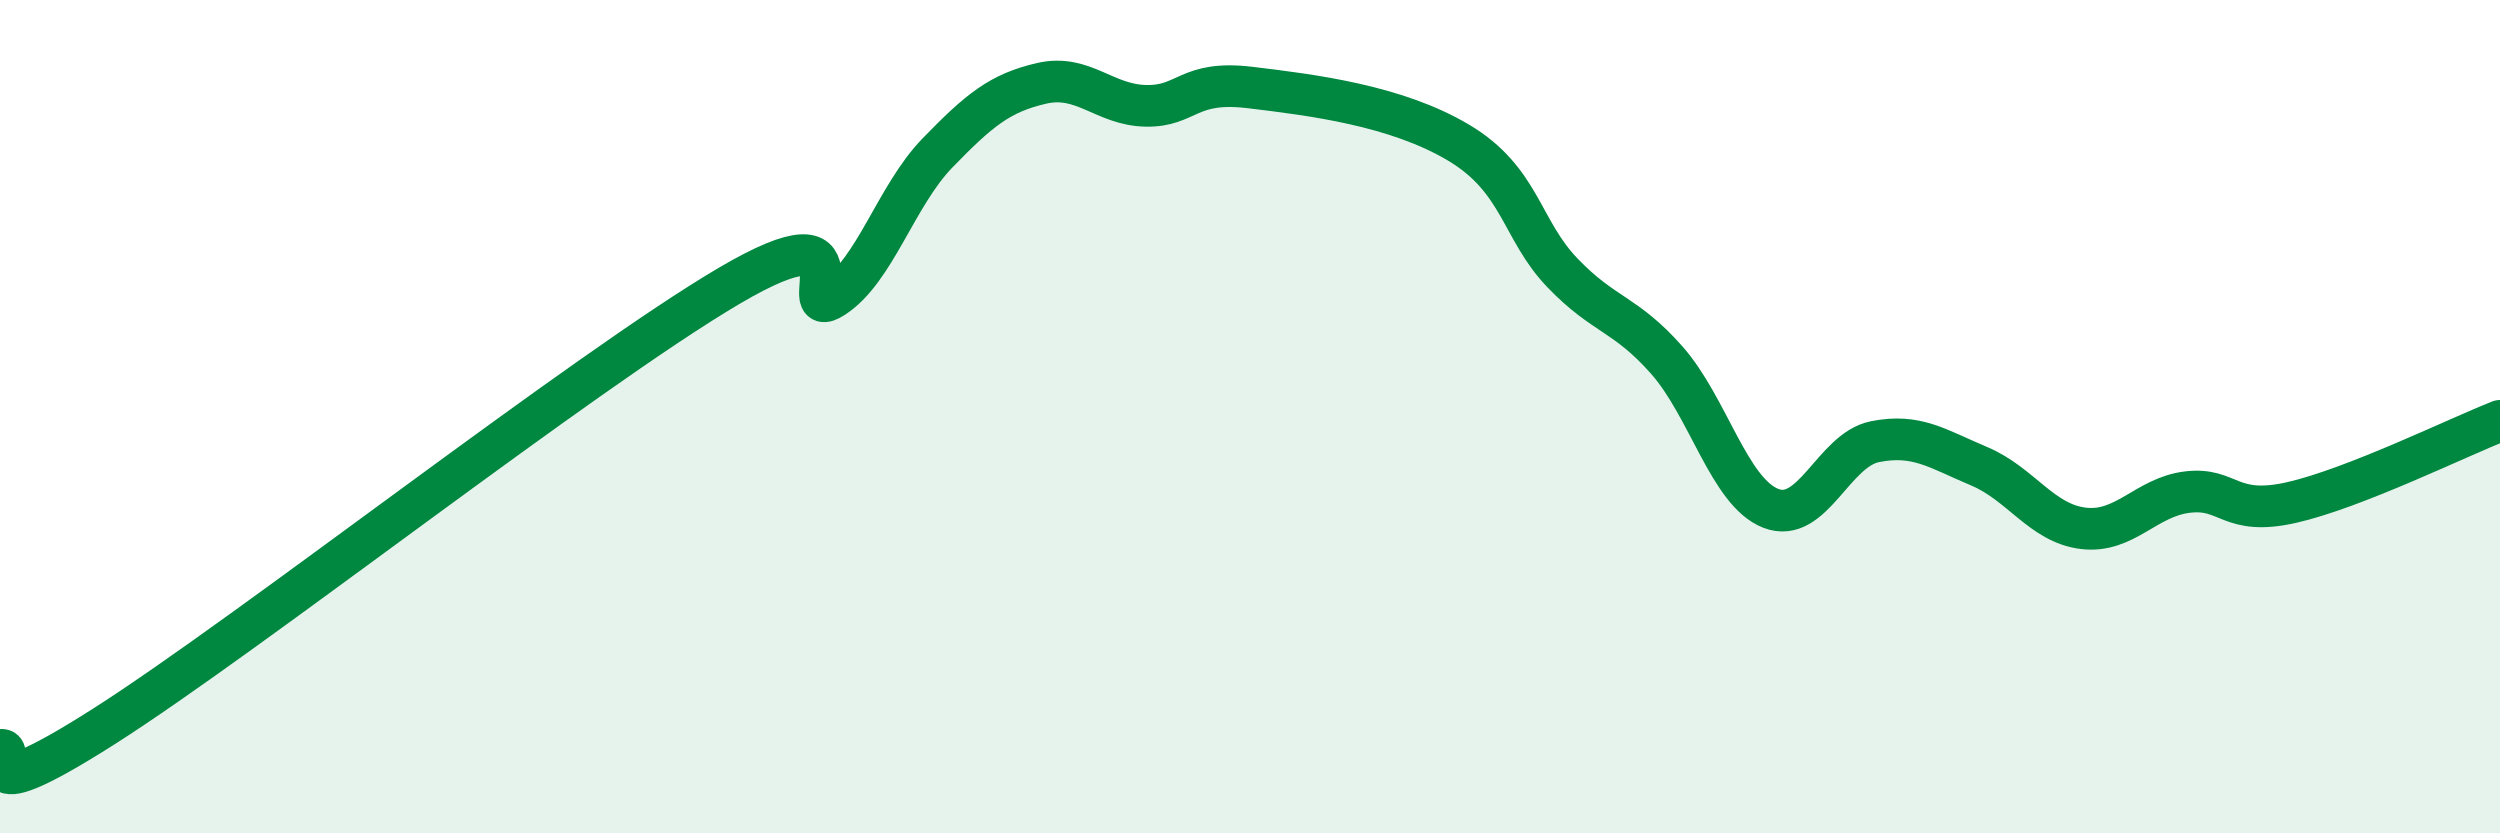 
    <svg width="60" height="20" viewBox="0 0 60 20" xmlns="http://www.w3.org/2000/svg">
      <path
        d="M 0,18 C 0.5,17.89 -1,19.66 2.5,17.43 C 6,15.2 14,8.92 17.5,6.86 C 21,4.8 19,7.78 20,7.14 C 21,6.5 21.5,4.7 22.5,3.67 C 23.5,2.64 24,2.23 25,2 C 26,1.77 26.5,2.52 27.5,2.54 C 28.5,2.56 28.5,1.92 30,2.1 C 31.5,2.28 33.5,2.53 35,3.42 C 36.5,4.31 36.5,5.51 37.5,6.55 C 38.5,7.59 39,7.51 40,8.64 C 41,9.77 41.5,11.81 42.5,12.2 C 43.5,12.59 44,10.8 45,10.6 C 46,10.4 46.5,10.77 47.5,11.19 C 48.5,11.61 49,12.56 50,12.68 C 51,12.8 51.5,11.93 52.5,11.81 C 53.5,11.69 53.5,12.4 55,12.06 C 56.5,11.72 59,10.49 60,10.1L60 20L0 20Z"
        fill="#008740"
        opacity="0.1"
        stroke-linecap="round"
        stroke-linejoin="round"
      />
      <path
        d="M 0,18 C 0.5,17.89 -1,19.66 2.5,17.43 C 6,15.2 14,8.92 17.5,6.86 C 21,4.8 19,7.78 20,7.14 C 21,6.5 21.5,4.7 22.5,3.67 C 23.5,2.64 24,2.23 25,2 C 26,1.77 26.5,2.52 27.5,2.54 C 28.5,2.56 28.5,1.92 30,2.1 C 31.5,2.28 33.5,2.53 35,3.42 C 36.5,4.31 36.5,5.51 37.5,6.55 C 38.5,7.59 39,7.51 40,8.64 C 41,9.77 41.5,11.81 42.5,12.2 C 43.5,12.59 44,10.8 45,10.6 C 46,10.4 46.5,10.77 47.5,11.19 C 48.5,11.61 49,12.56 50,12.68 C 51,12.8 51.5,11.93 52.5,11.81 C 53.5,11.69 53.5,12.4 55,12.06 C 56.5,11.72 59,10.49 60,10.1"
        stroke="#008740"
        stroke-width="1"
        fill="none"
        stroke-linecap="round"
        stroke-linejoin="round"
      />
    </svg>
  
